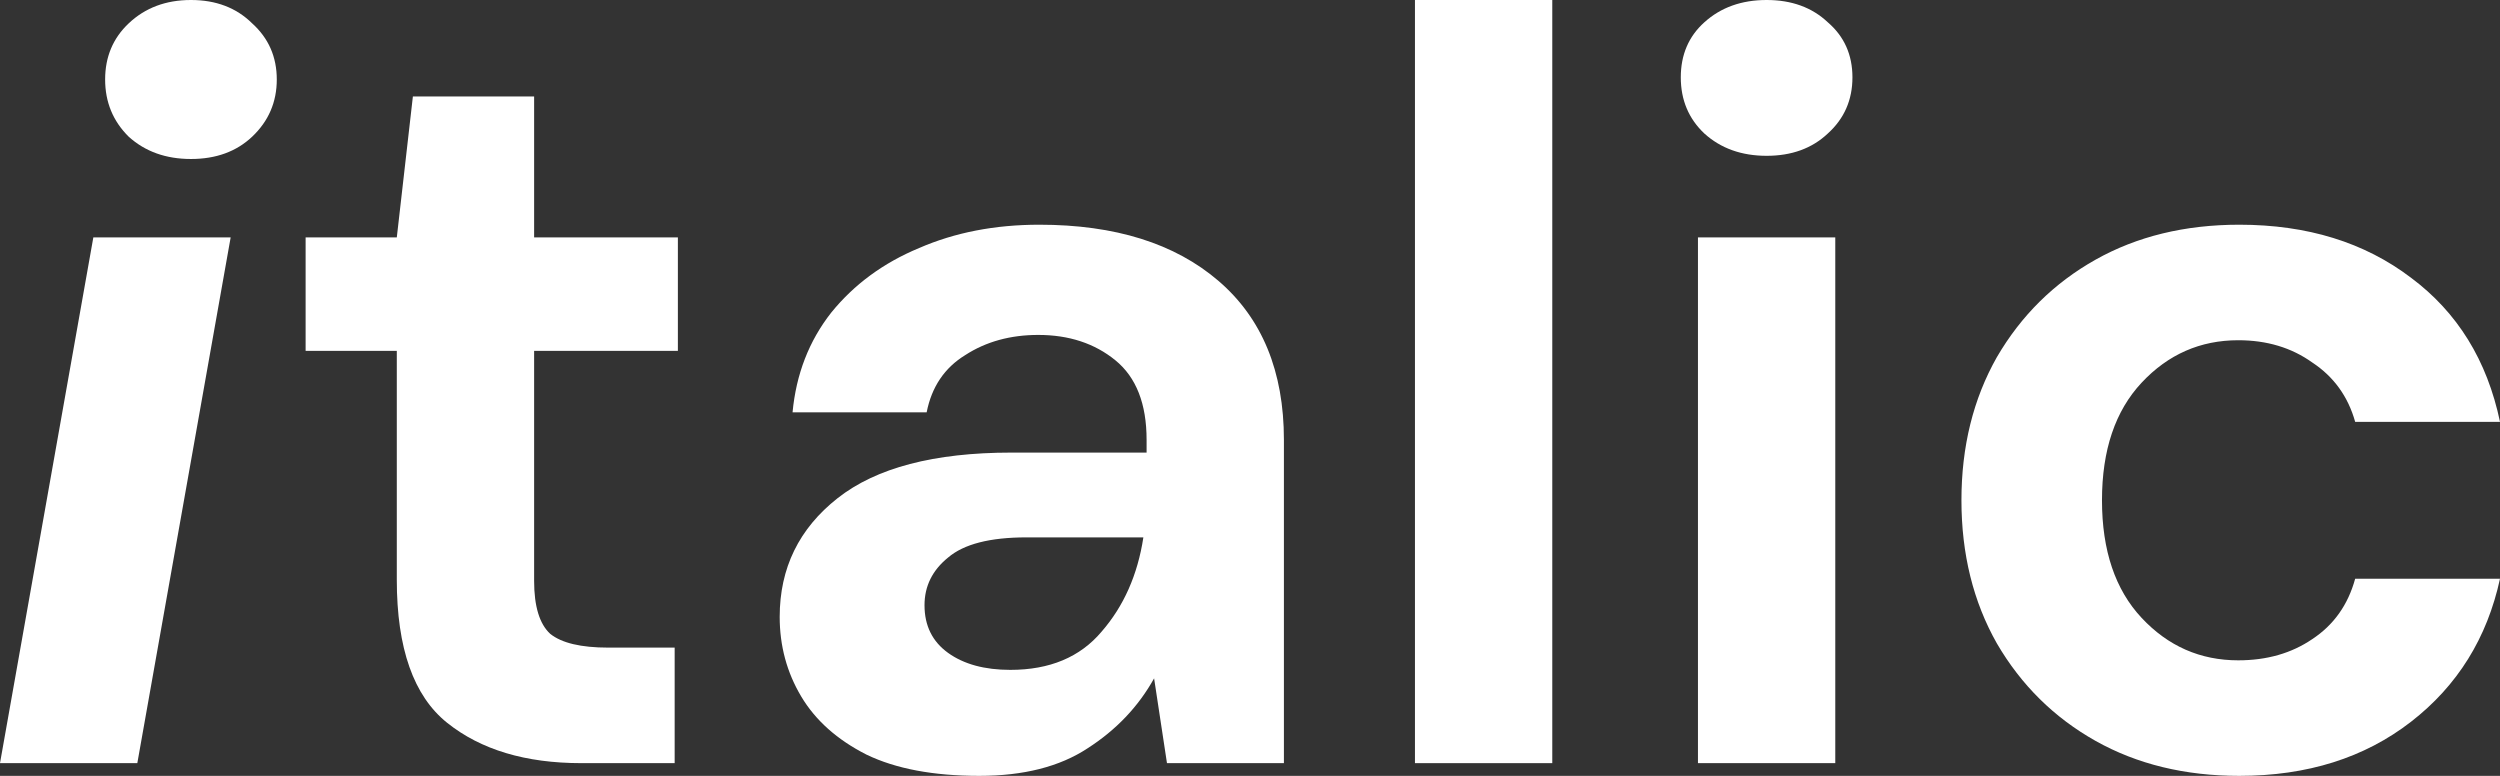 <svg width="290" height="90" viewBox="0 0 290 90" fill="none" xmlns="http://www.w3.org/2000/svg">
<rect x="0" y="0" width="290" height="90" fill="#333333" stroke="none"/>
<path d="M22.152 18.443C19.248 18.443 16.842 17.582 14.934 15.861C13.108 14.057 12.196 11.844 12.196 9.221C12.196 6.598 13.108 4.426 14.934 2.705C16.842 0.902 19.248 0 22.152 0C25.055 0 27.42 0.902 29.245 2.705C31.153 4.426 32.107 6.598 32.107 9.221C32.107 11.844 31.153 14.057 29.245 15.861C27.42 17.582 25.055 18.443 22.152 18.443ZM0 88.525L10.827 27.541H26.756L15.929 88.525H0Z" fill="white"/>
<path d="M67.434 88.525C60.962 88.525 55.777 86.967 51.878 83.853C47.978 80.738 46.029 75.205 46.029 67.254V40.697H35.451V27.541H46.029L47.895 11.188H61.958V27.541H78.634V40.697H61.958V67.377C61.958 70.328 62.58 72.377 63.825 73.525C65.152 74.59 67.392 75.123 70.545 75.123H78.26V88.525H67.434Z" fill="white"/>
<path d="M113.591 90C108.281 90 103.926 89.18 100.524 87.541C97.122 85.82 94.592 83.566 92.933 80.779C91.273 77.992 90.444 74.918 90.444 71.557C90.444 65.902 92.684 61.312 97.164 57.787C101.644 54.262 108.364 52.5 117.324 52.5H133.005V51.025C133.005 46.844 131.802 43.77 129.396 41.803C126.99 39.836 124.003 38.852 120.436 38.852C117.2 38.852 114.379 39.631 111.973 41.188C109.567 42.664 108.074 44.877 107.493 47.828H91.937C92.352 43.402 93.845 39.549 96.417 36.27C99.072 32.992 102.474 30.492 106.622 28.77C110.77 26.967 115.416 26.066 120.56 26.066C129.354 26.066 136.282 28.238 141.343 32.582C146.404 36.926 148.934 43.074 148.934 51.025V88.525H135.369L133.876 78.689C132.051 81.967 129.479 84.672 126.16 86.803C122.925 88.934 118.735 90 113.591 90ZM117.2 77.705C121.763 77.705 125.289 76.23 127.778 73.279C130.35 70.328 131.968 66.68 132.631 62.336H119.067C114.835 62.336 111.807 63.115 109.982 64.672C108.157 66.147 107.244 67.992 107.244 70.205C107.244 72.582 108.157 74.426 109.982 75.738C111.807 77.049 114.213 77.705 117.2 77.705Z" fill="white"/>
<path d="M164.135 88.525V0H180.064V88.525H164.135Z" fill="white"/>
<path d="M204.928 18.074C202.024 18.074 199.618 17.213 197.71 15.492C195.884 13.771 194.972 11.598 194.972 8.975C194.972 6.352 195.884 4.221 197.71 2.582C199.618 0.861 202.024 0 204.928 0C207.831 0 210.196 0.861 212.021 2.582C213.929 4.221 214.883 6.352 214.883 8.975C214.883 11.598 213.929 13.771 212.021 15.492C210.196 17.213 207.831 18.074 204.928 18.074ZM196.963 88.525V27.541H212.892V88.525H196.963Z" fill="white"/>
<path d="M259.759 90C253.454 90 247.895 88.647 243.083 85.943C238.271 83.238 234.455 79.467 231.634 74.631C228.896 69.795 227.527 64.262 227.527 58.033C227.527 51.803 228.896 46.27 231.634 41.434C234.455 36.598 238.271 32.828 243.083 30.123C247.895 27.418 253.454 26.066 259.759 26.066C267.641 26.066 274.278 28.115 279.671 32.213C285.064 36.23 288.507 41.803 290 48.934H273.2C272.37 45.984 270.711 43.688 268.222 42.049C265.816 40.328 262.953 39.467 259.635 39.467C255.238 39.467 251.504 41.107 248.435 44.385C245.365 47.664 243.83 52.213 243.83 58.033C243.83 63.852 245.365 68.402 248.435 71.68C251.504 74.959 255.238 76.598 259.635 76.598C262.953 76.598 265.816 75.779 268.222 74.139C270.711 72.5 272.37 70.164 273.2 67.131H290C288.507 74.016 285.064 79.549 279.671 83.73C274.278 87.91 267.641 90 259.759 90Z" fill="white"/>
</svg>
